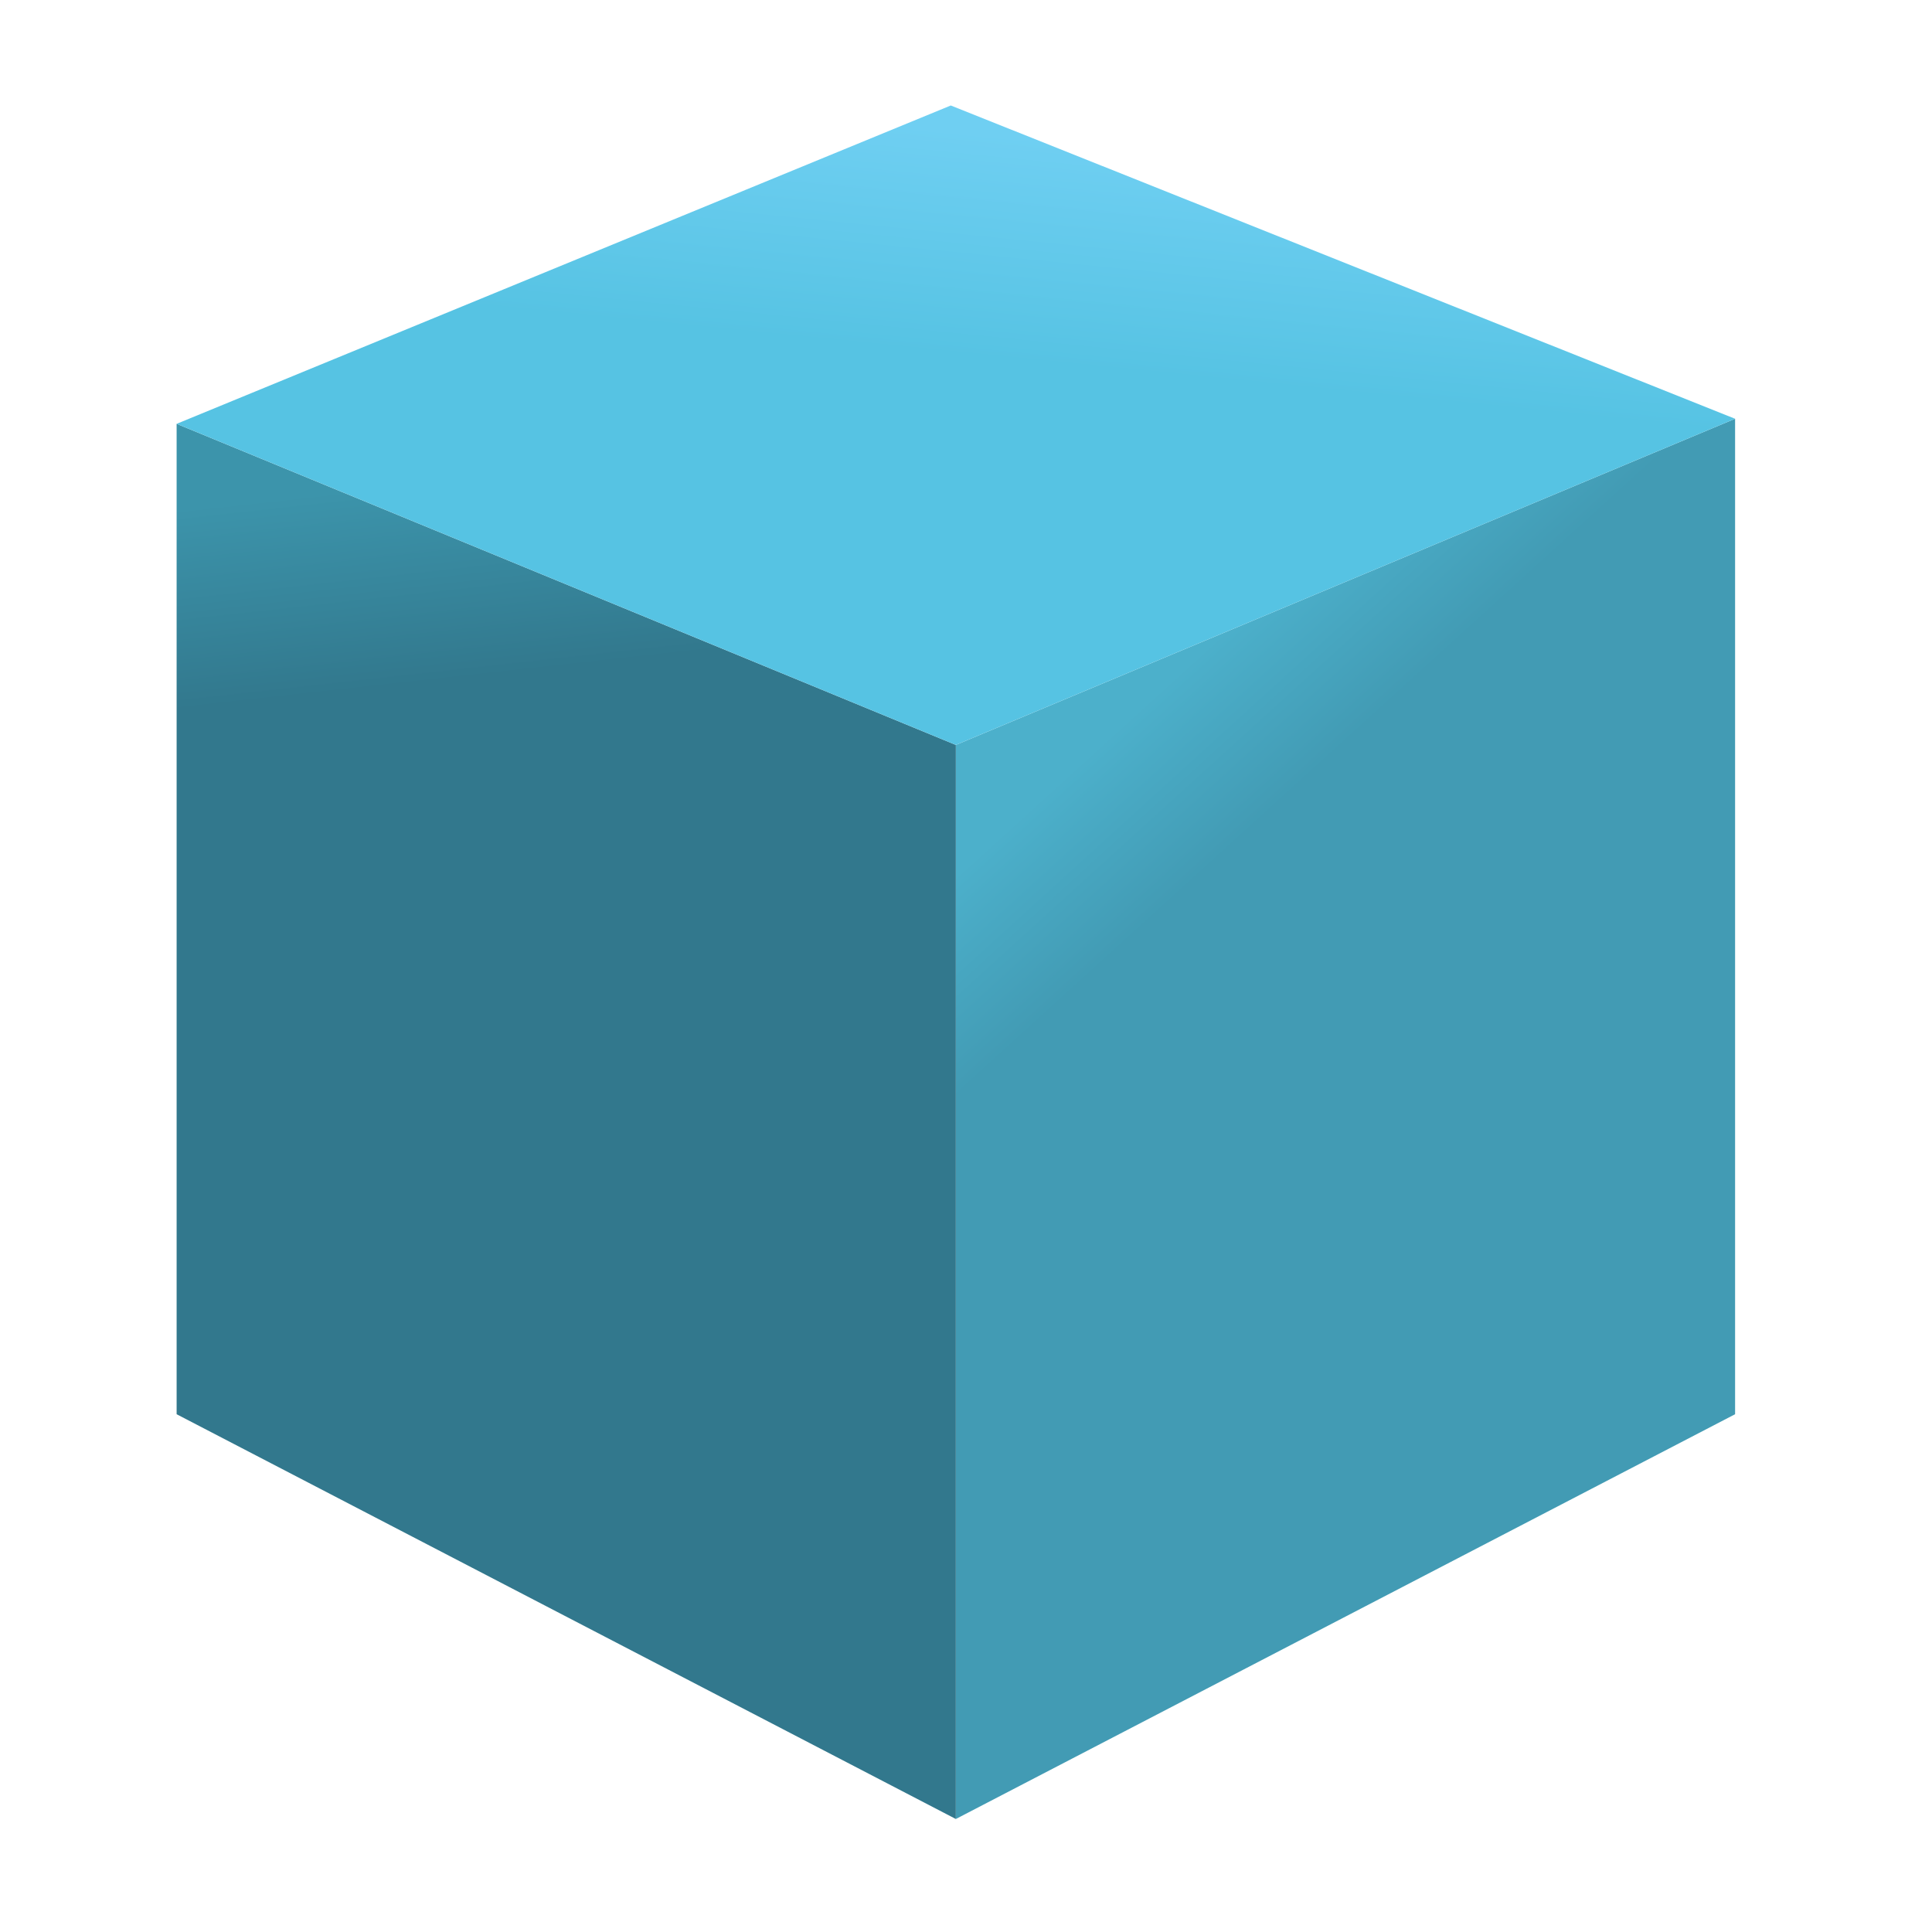 <svg xmlns="http://www.w3.org/2000/svg" width="100" height="100"><linearGradient id="a" gradientUnits="userSpaceOnUse" x1="315.982" y1="-711.289" x2="310.213" y2="-704.945" gradientTransform="matrix(1 0 0 -1 -256 -664)"><stop offset="0" stop-color="#429bb4"/><stop offset="1" stop-color="#4cb0cb"/></linearGradient><path fill="url(#a)" d="M49.474 38.558v55.593L89.808 73.2V21.675L49.474 38.558z"/><linearGradient id="b" gradientUnits="userSpaceOnUse" x1="282.968" y1="-698.811" x2="281.805" y2="-688.34" gradientTransform="matrix(1 0 0 -1 -256 -664)"><stop offset="0" stop-color="#32788d"/><stop offset=".985" stop-color="#3c94ab"/></linearGradient><path fill="url(#b)" d="M49.474 38.558v55.593L9.142 73.2V21.938l40.332 16.62z"/><linearGradient id="c" gradientUnits="userSpaceOnUse" x1="305.812" y1="-682.433" x2="306.967" y2="-670.879" gradientTransform="matrix(1 0 0 -1 -256 -664)"><stop offset="0" stop-color="#56c3e3"/><stop offset="1" stop-color="#6fcff2"/></linearGradient><path fill="url(#c)" d="M89.808 21.675L49.474 38.558 9.142 21.938 49.212 5.46l40.596 16.215z"/></svg>